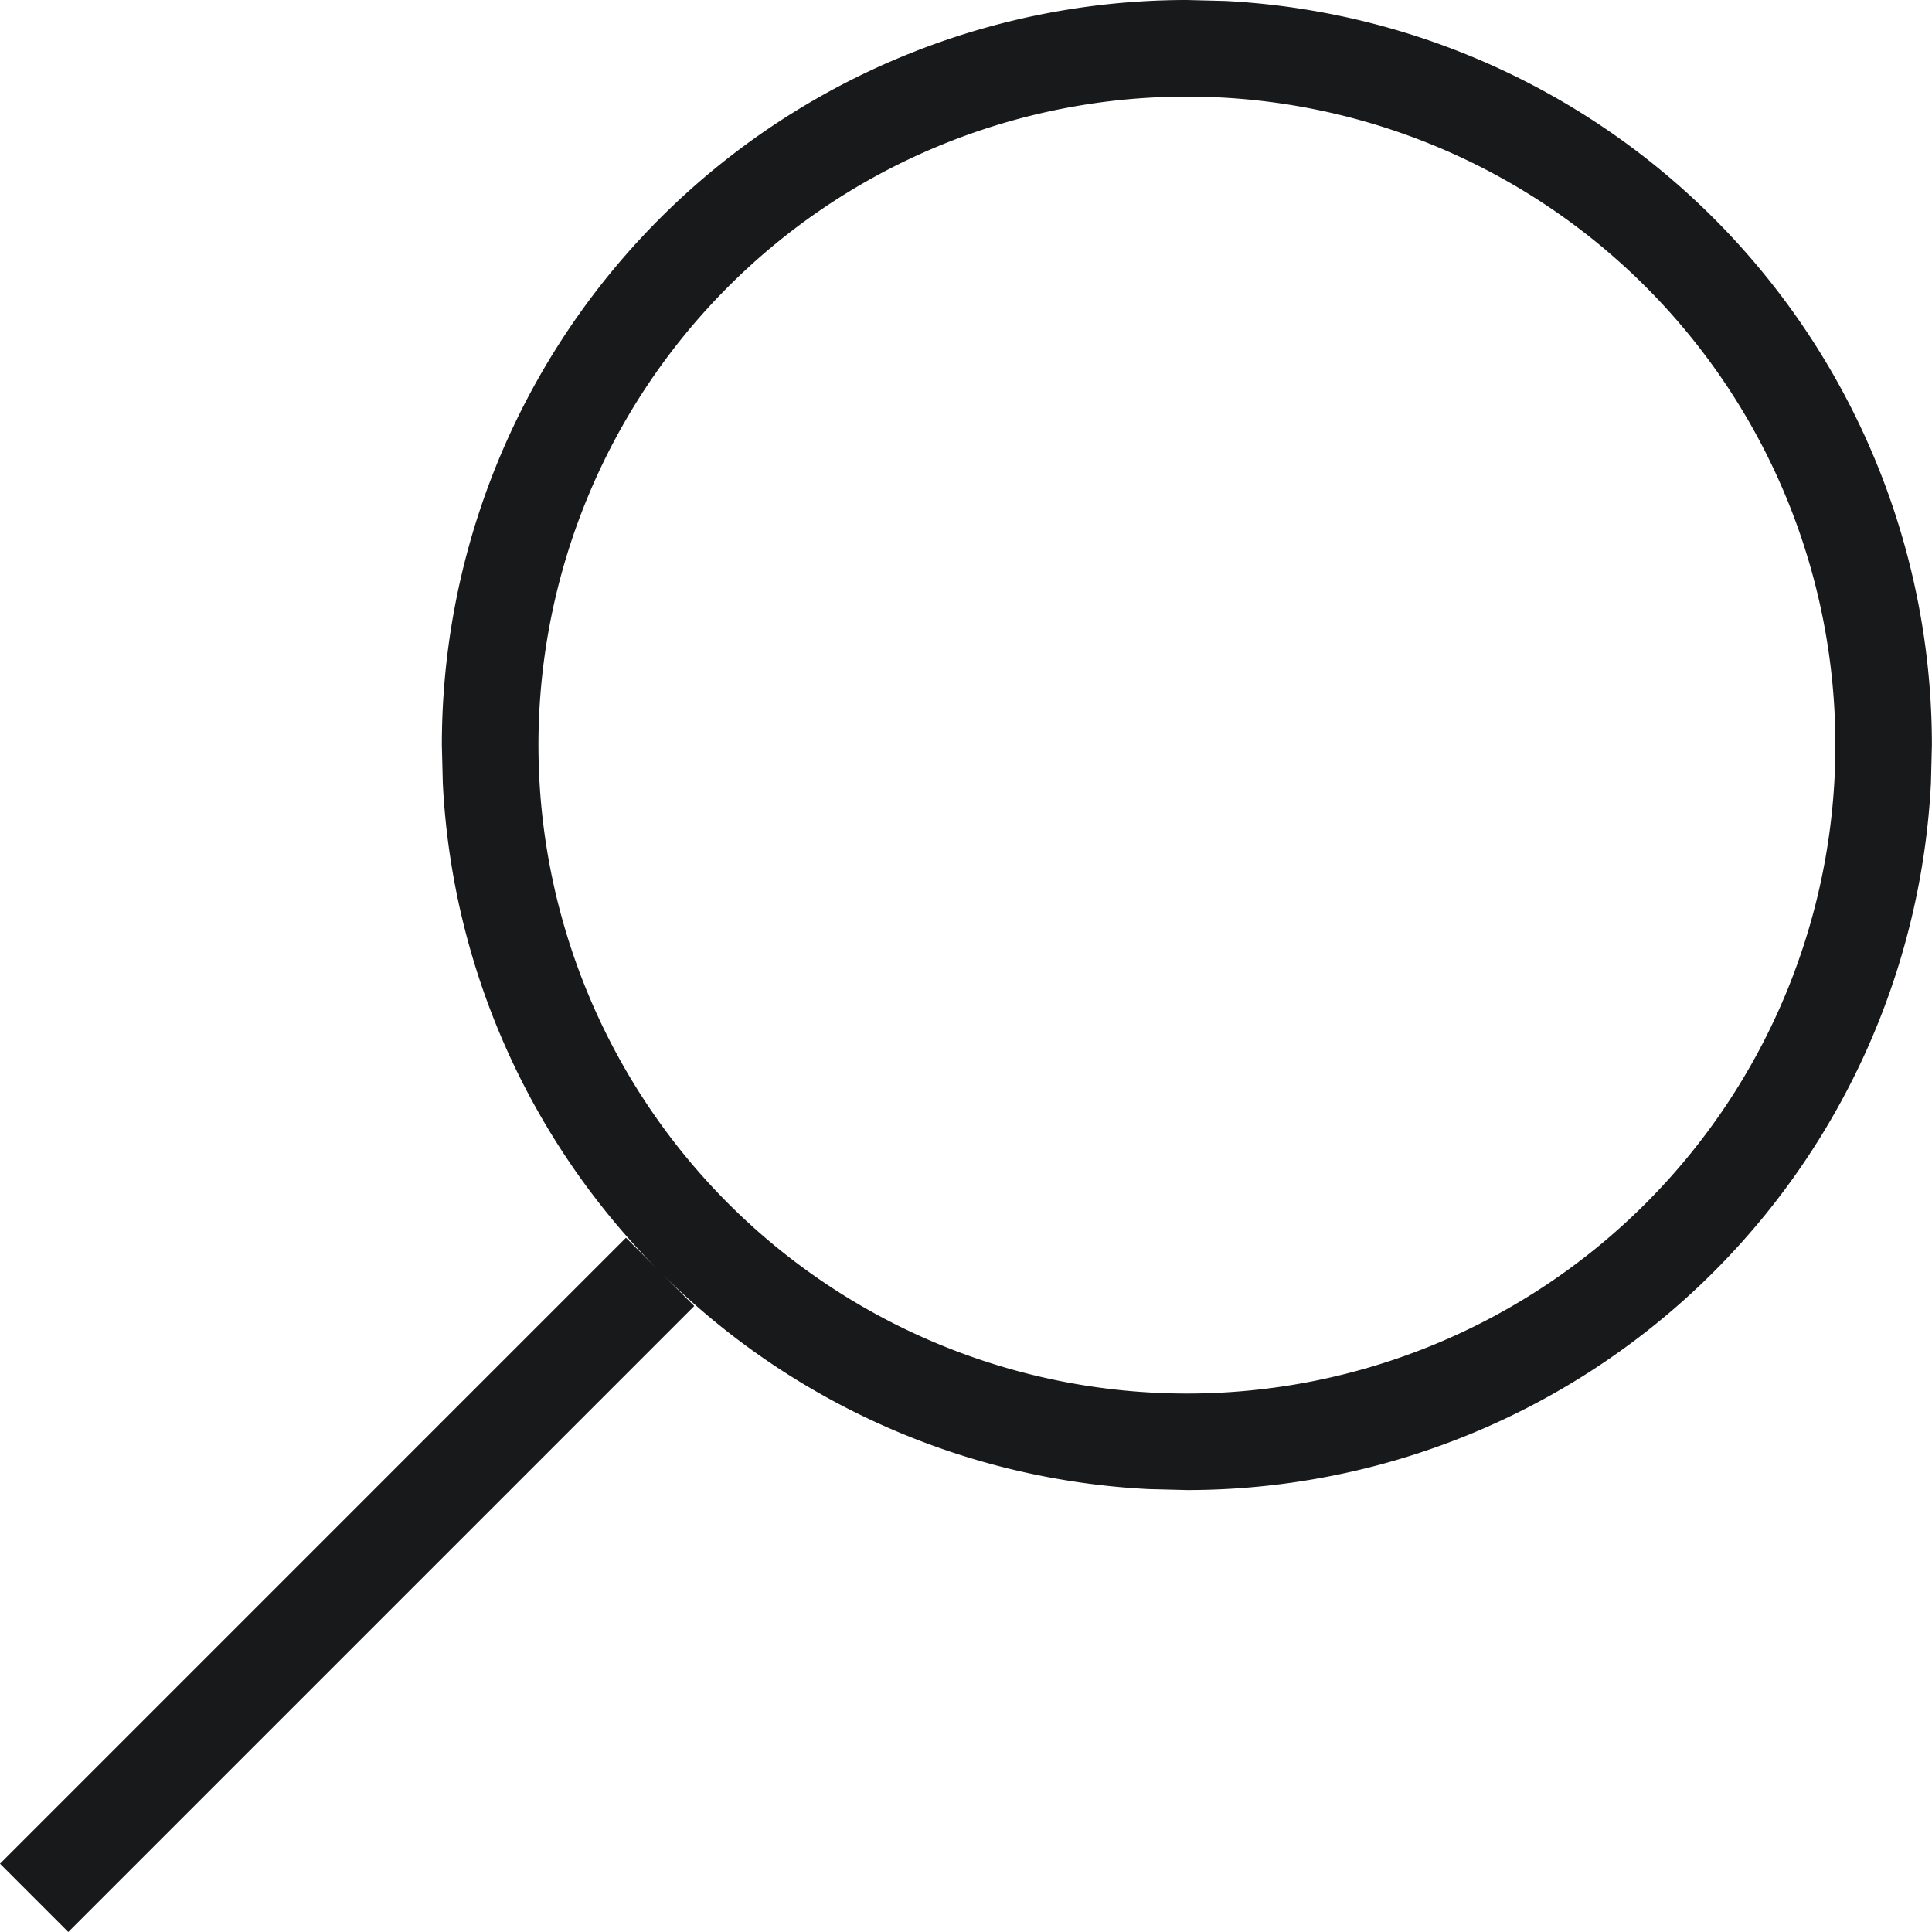 <svg xmlns="http://www.w3.org/2000/svg" width="20" height="20" fill="none">
    <path fill="#18191A"
        d="M12.684.01a7.713 7.713 0 0 1 7.315 7.703l-.01.396a7.712 7.712 0 0 1-7.702 7.316l-.397-.01a7.686 7.686 0 0 1-5.035-2.227l.332.332L.707 20 0 19.293l6.48-6.48.33.33a7.686 7.686 0 0 1-2.226-5.034l-.01-.396A7.713 7.713 0 0 1 12.287 0l.397.01Zm-.397.99a6.713 6.713 0 1 0 0 13.426 6.713 6.713 0 0 0 0-13.426Z" />
</svg>
